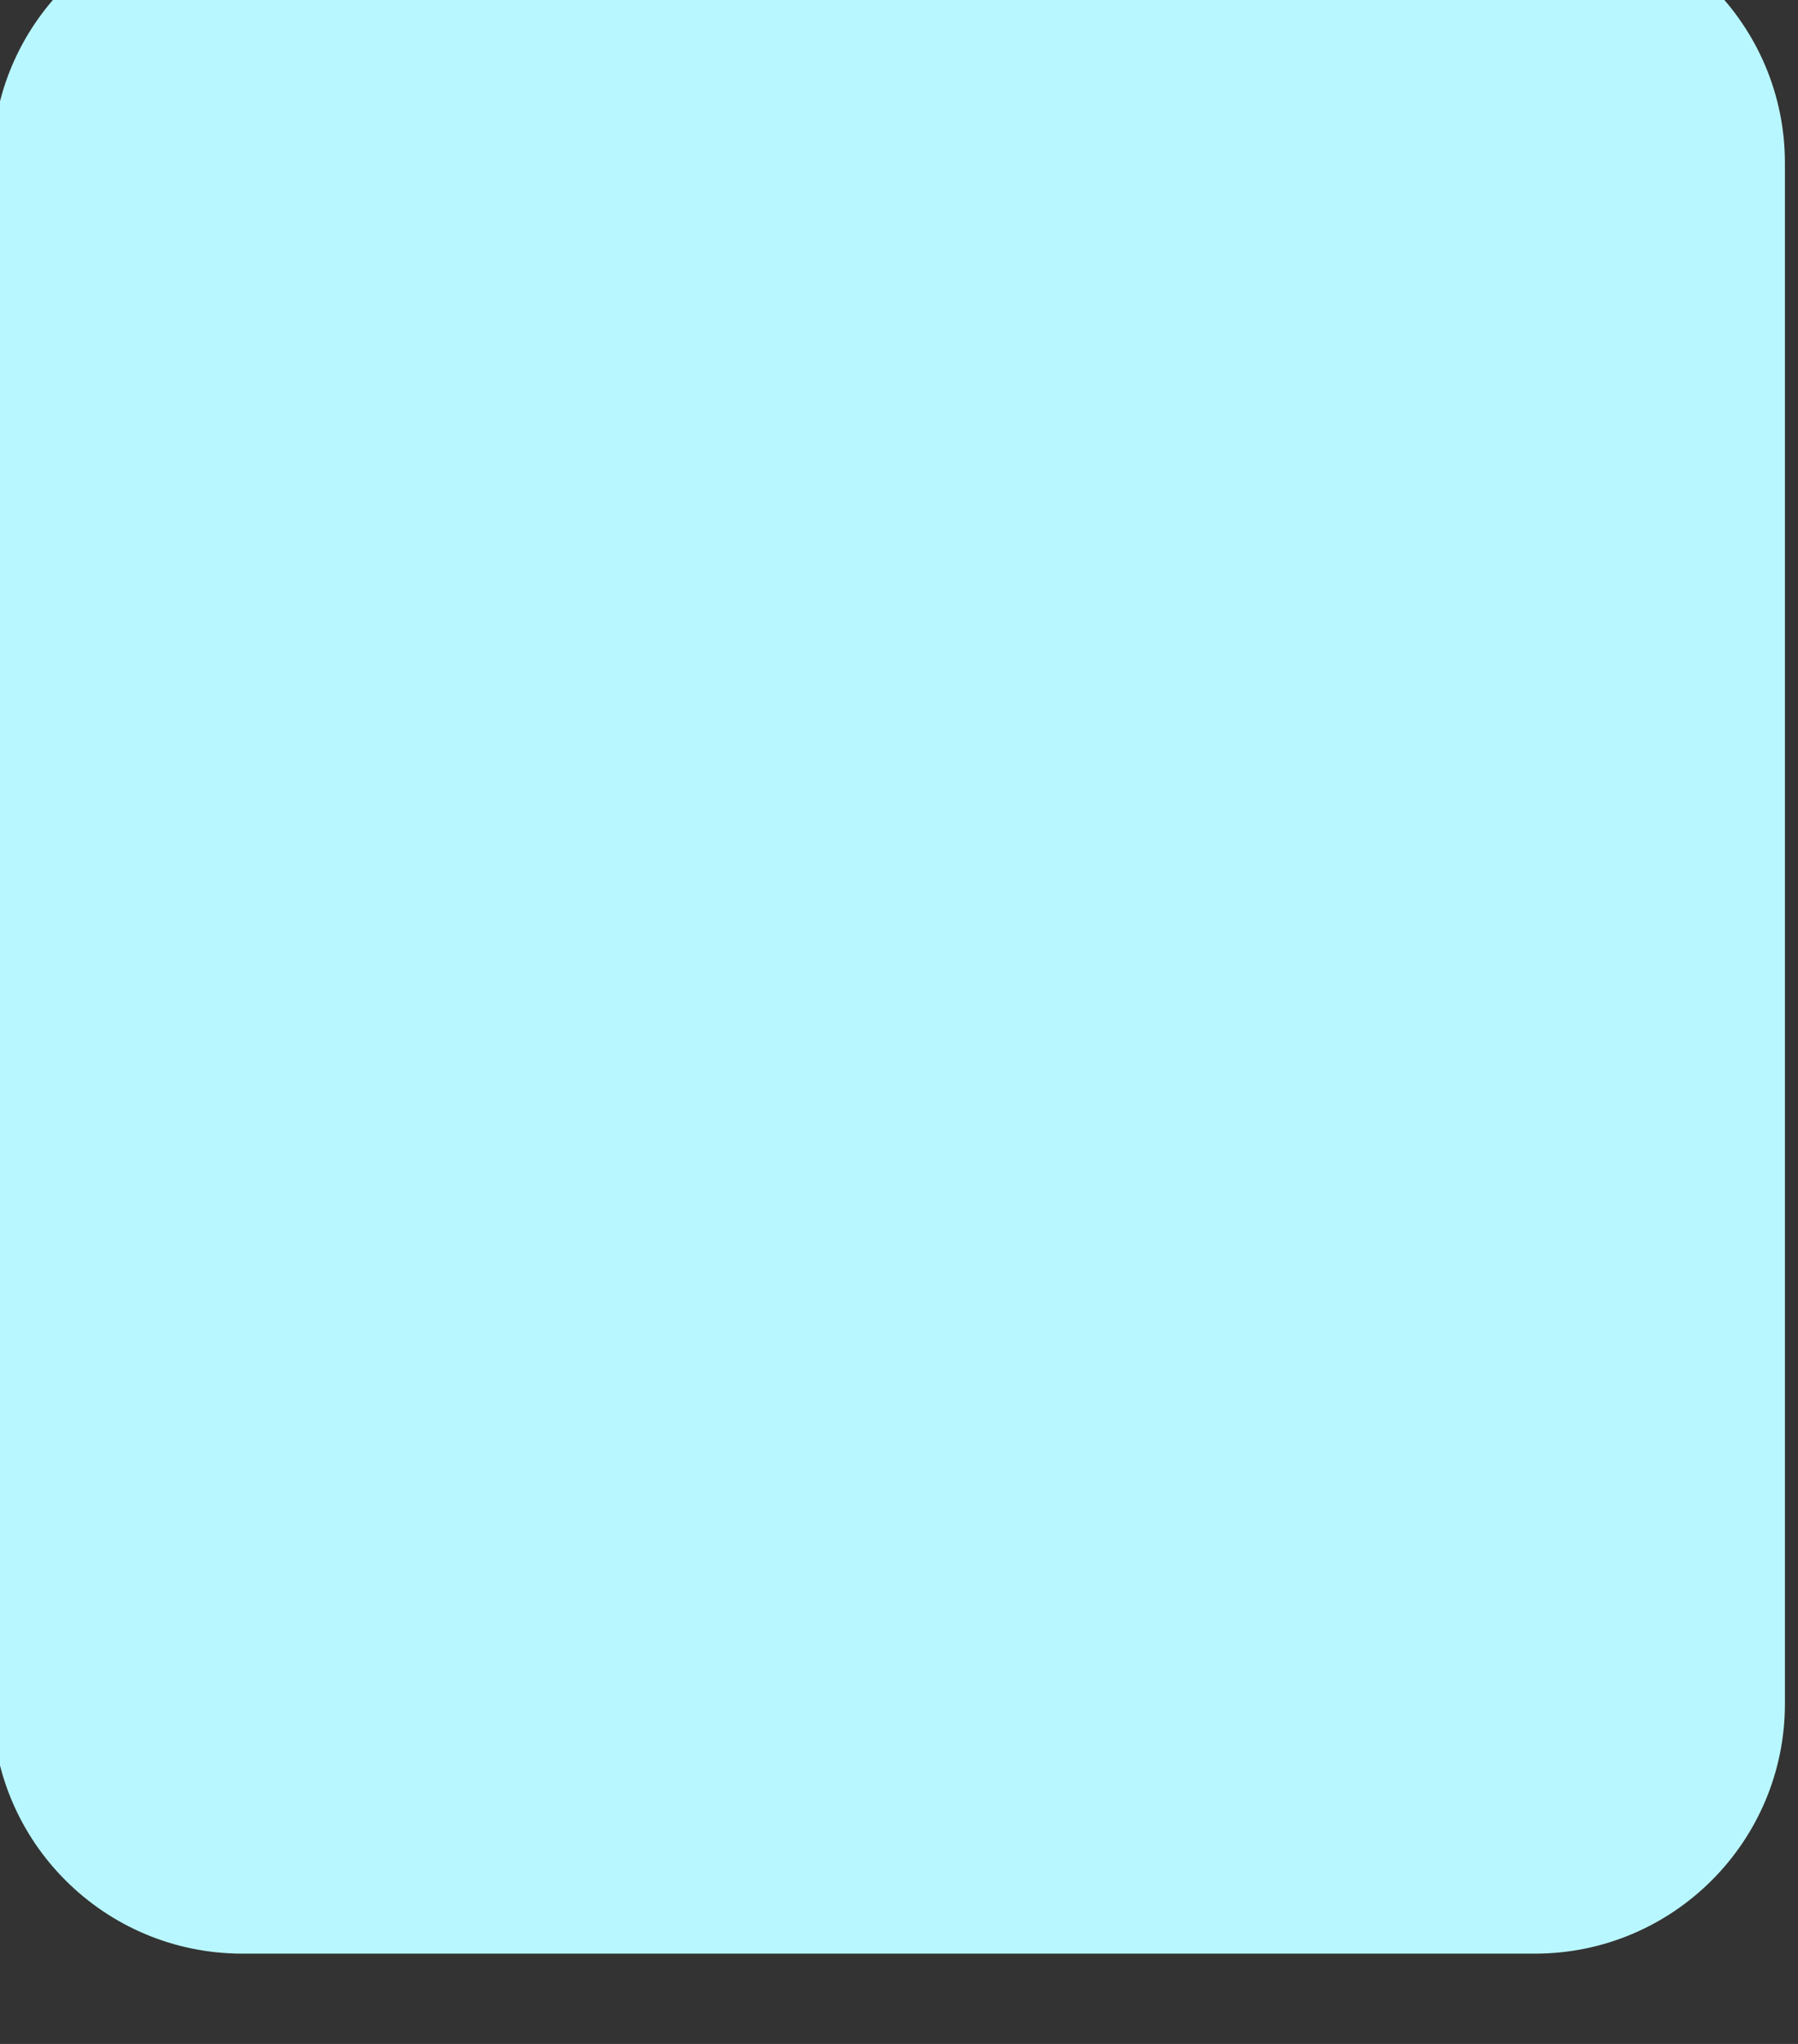 <?xml version="1.0" encoding="UTF-8" standalone="no"?> <svg xmlns="http://www.w3.org/2000/svg" xmlns:xlink="http://www.w3.org/1999/xlink" xmlns:serif="http://www.serif.com/" width="100%" height="100%" viewBox="0 0 198 225" version="1.1" xml:space="preserve" style="fill-rule:evenodd;clip-rule:evenodd;stroke-linejoin:round;stroke-miterlimit:2;"><rect x="0" y="0" width="198" height="225" fill="#333333" stroke="none"/> <g transform="matrix(1,0,0,1,-1412.5,-4562.31)"> <g transform="matrix(0.547,0,0,3.744,0,0)"> <g transform="matrix(1.476,0,0,0.283,2095.12,-336.244)"> <path d="M573.5,5510.95L573.5,5671.05C573.5,5685.37 558.221,5697 539.402,5697L363.098,5697C344.279,5697 329,5685.37 329,5671.05L329,5510.95C329,5496.63 344.279,5485 363.098,5485L539.402,5485C558.221,5485 573.5,5496.63 573.5,5510.95Z" style="fill:rgb(184,247,255);"></path> </g> </g> </g> </svg> 